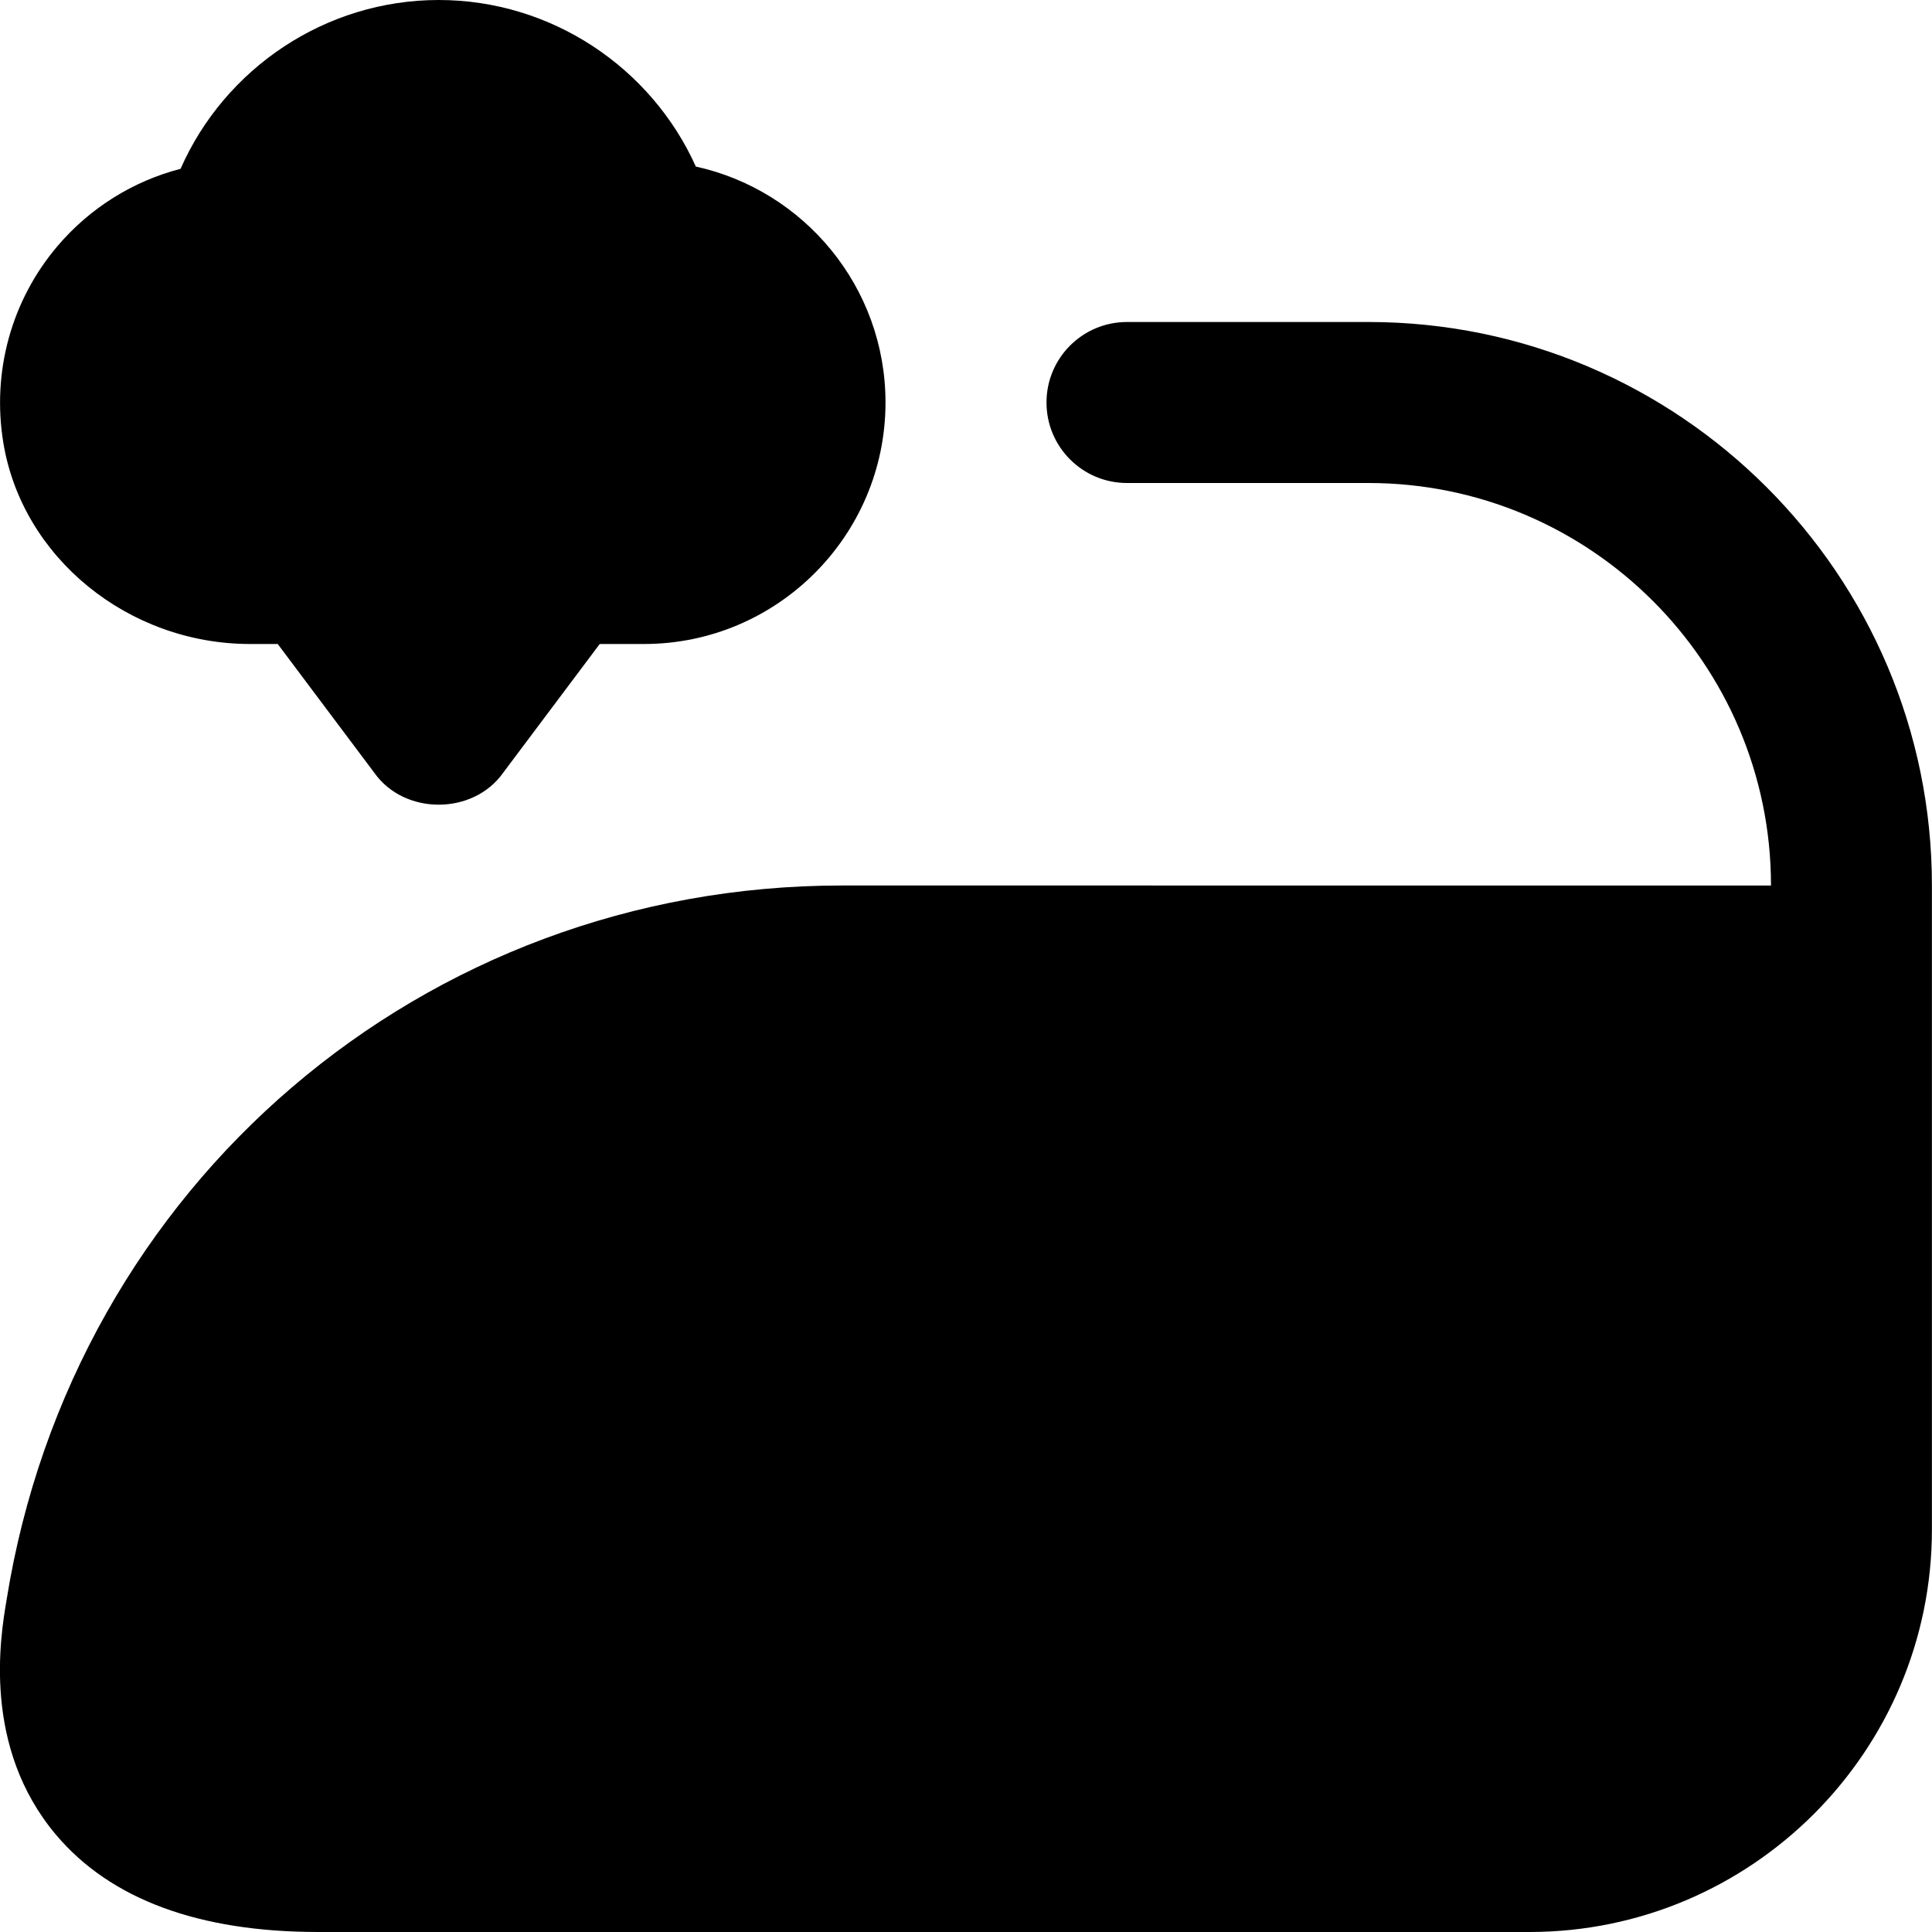 <?xml version="1.0" encoding="UTF-8"?>
<svg xmlns="http://www.w3.org/2000/svg" id="Layer_1" data-name="Layer 1" viewBox="0 0 24 24">
  <path d="M17,4h-3c-.552,0-1,.447-1,1s.448,1,1,1h3c2.757,0,5,2.243,5,5H10.457C5.266,11,.906,14.715,.081,19.879c-.076,.451-.306,1.824,.617,2.916,.677,.8,1.773,1.205,3.258,1.205h15.043c2.757,0,5-2.243,5-5V11c0-3.859-3.14-7-7-7ZM3.107,8h.343l1.2,1.6c.373,.528,1.226,.528,1.6,0l1.2-1.6h.55c1.654,0,3-1.346,3-3,0-1.434-1.01-2.635-2.356-2.931-.555-1.233-1.798-2.069-3.194-2.069-1.407,0-2.658,.849-3.207,2.097-.59,.153-1.125,.485-1.529,.96C.143,3.729-.103,4.617,.041,5.497c.232,1.427,1.551,2.503,3.066,2.503Z"/>
</svg>
